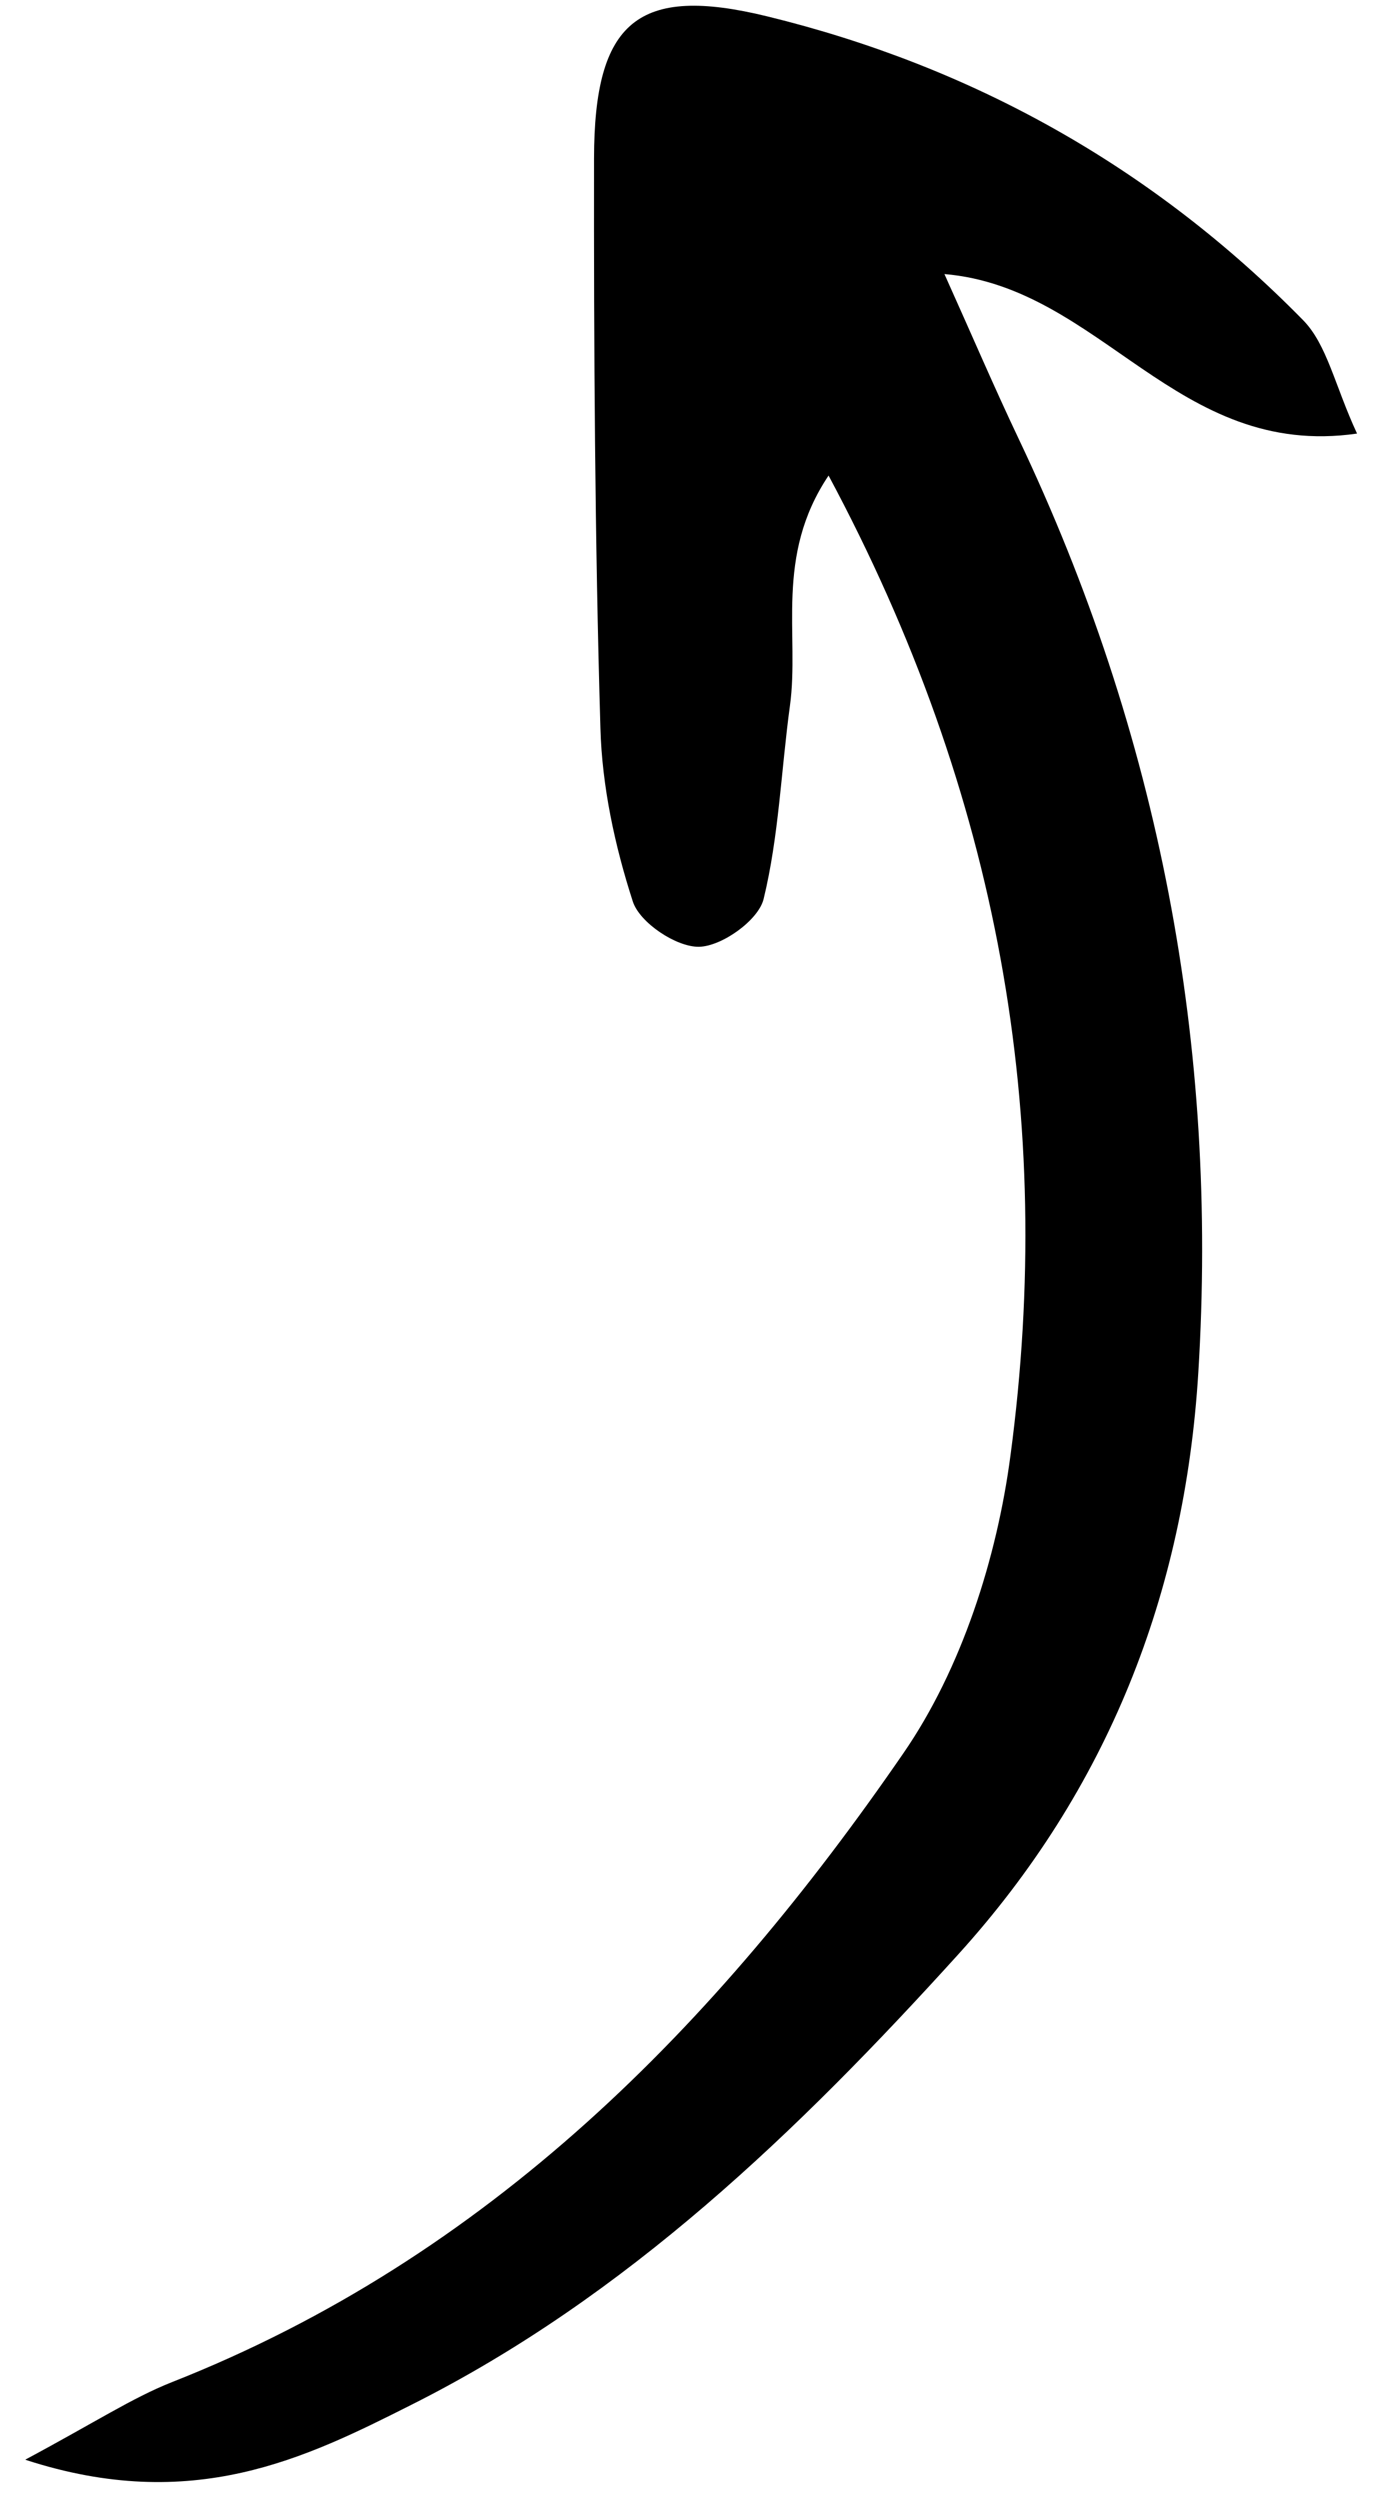 <svg xmlns="http://www.w3.org/2000/svg" width="40" height="72" viewBox="0 0 40 72" fill="none"><path d="M0.736 70.834C2.76 69.751 3.813 69.058 4.954 68.606C14.081 65.01 20.636 58.335 26.035 50.492C27.712 48.06 28.729 44.88 29.12 41.919C30.42 32.194 28.805 22.889 23.878 13.696C22.312 16.031 23.047 18.284 22.764 20.331C22.511 22.185 22.446 24.084 22.006 25.892C21.856 26.504 20.801 27.255 20.146 27.267C19.492 27.28 18.438 26.576 18.238 25.967C17.718 24.363 17.349 22.645 17.303 20.97C17.142 15.507 17.112 10.029 17.119 4.561C17.124 0.606 18.389 -0.438 22.109 0.471C28.064 1.924 33.248 4.841 37.542 9.209C38.245 9.917 38.463 11.099 39.108 12.487C33.904 13.236 31.745 8.278 27.217 7.893C28.012 9.658 28.65 11.151 29.349 12.622C33.405 21.145 35.115 30.12 34.533 39.537C34.14 45.908 31.92 51.539 27.614 56.288C23.001 61.376 18.064 66.141 11.864 69.254C8.803 70.797 5.553 72.409 0.739 70.844L0.736 70.834Z" fill="black"></path></svg>